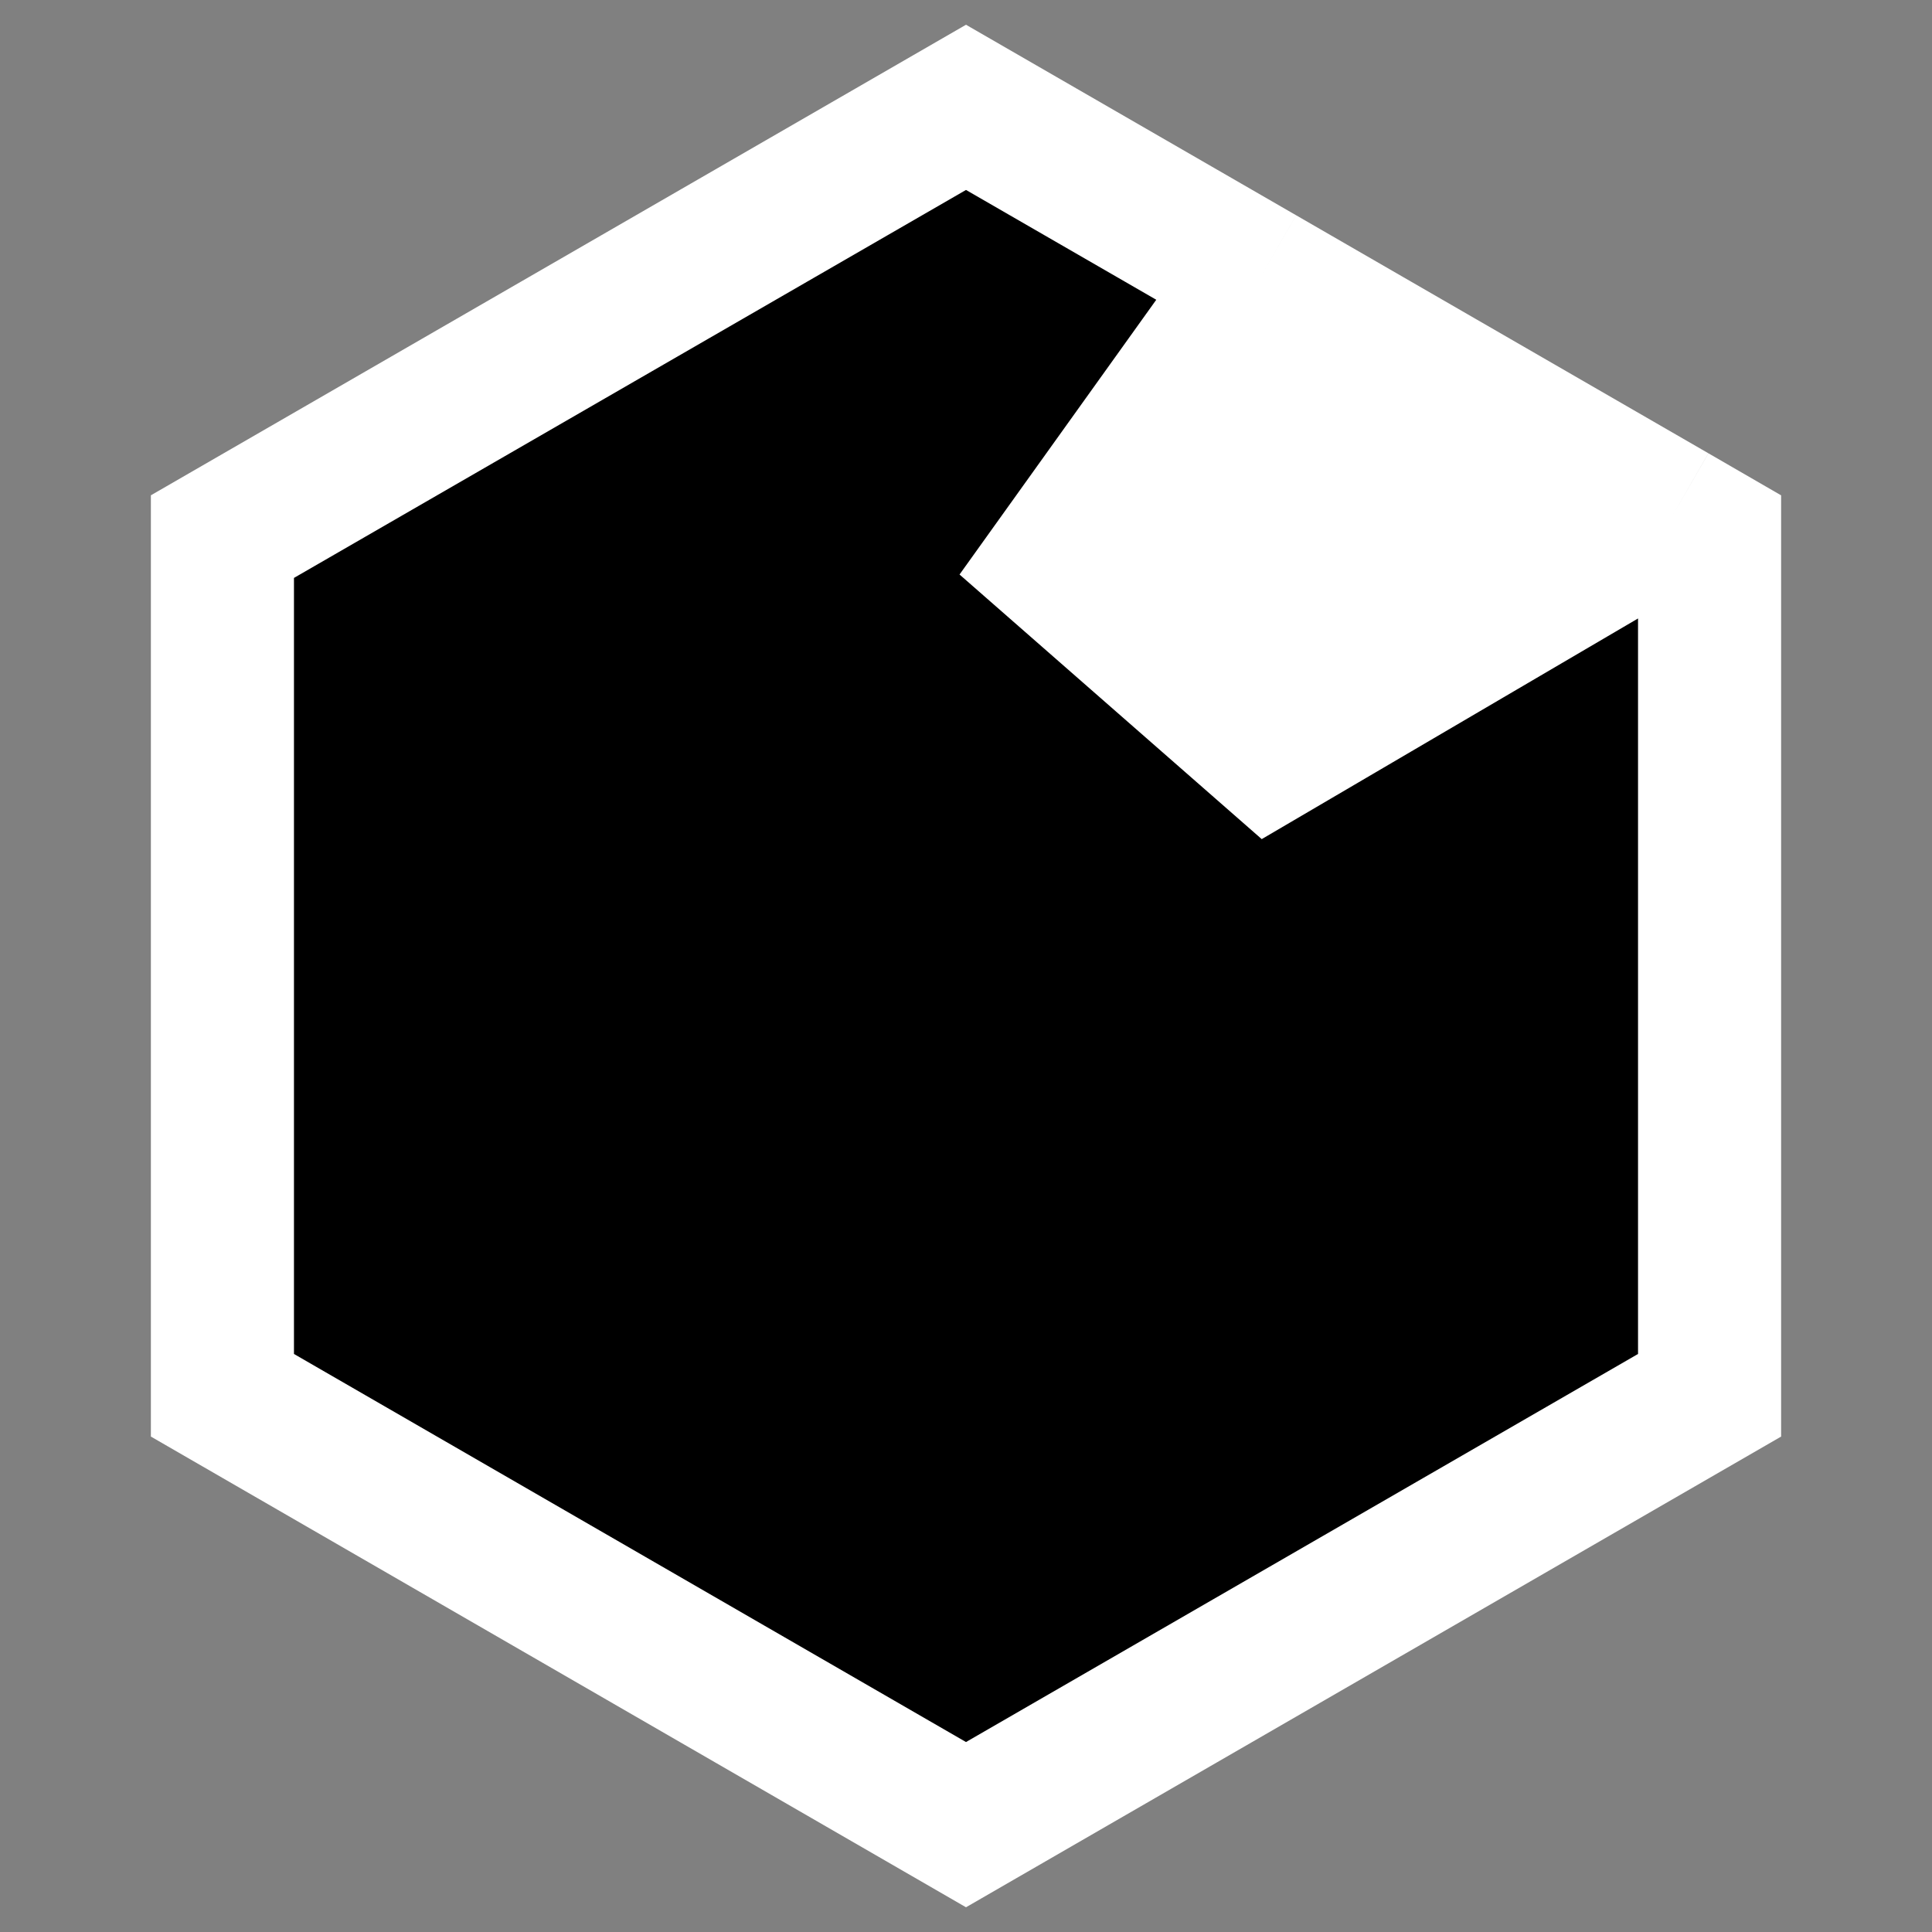 <svg width="16" height="16" viewBox="0 0 16 16" fill="none" xmlns="http://www.w3.org/2000/svg">
<rect x="0" y="0" width="16" height="16" fill="#808080" stroke="none"/>
<path d="M10.438 2.296L8.741 4.666L10.518 6.222L13.852 4.267L10.438 2.296Z" fill="white"/>
<path d="M14.158 11.555V4.444L13.852 4.267L10.518 6.222L8.741 4.666L10.438 2.296L8 0.889L1.842 4.444V11.555L8 15.111L14.158 11.555Z" fill="black"/>
<path d="M10.438 2.296L8 0.889L1.842 4.444V11.555L8 15.111L14.158 11.555V4.444L13.852 4.267M10.438 2.296L8.741 4.666L10.518 6.222L13.852 4.267M10.438 2.296L13.852 4.267" stroke="white" stroke-width="1.185"/>
</svg>
